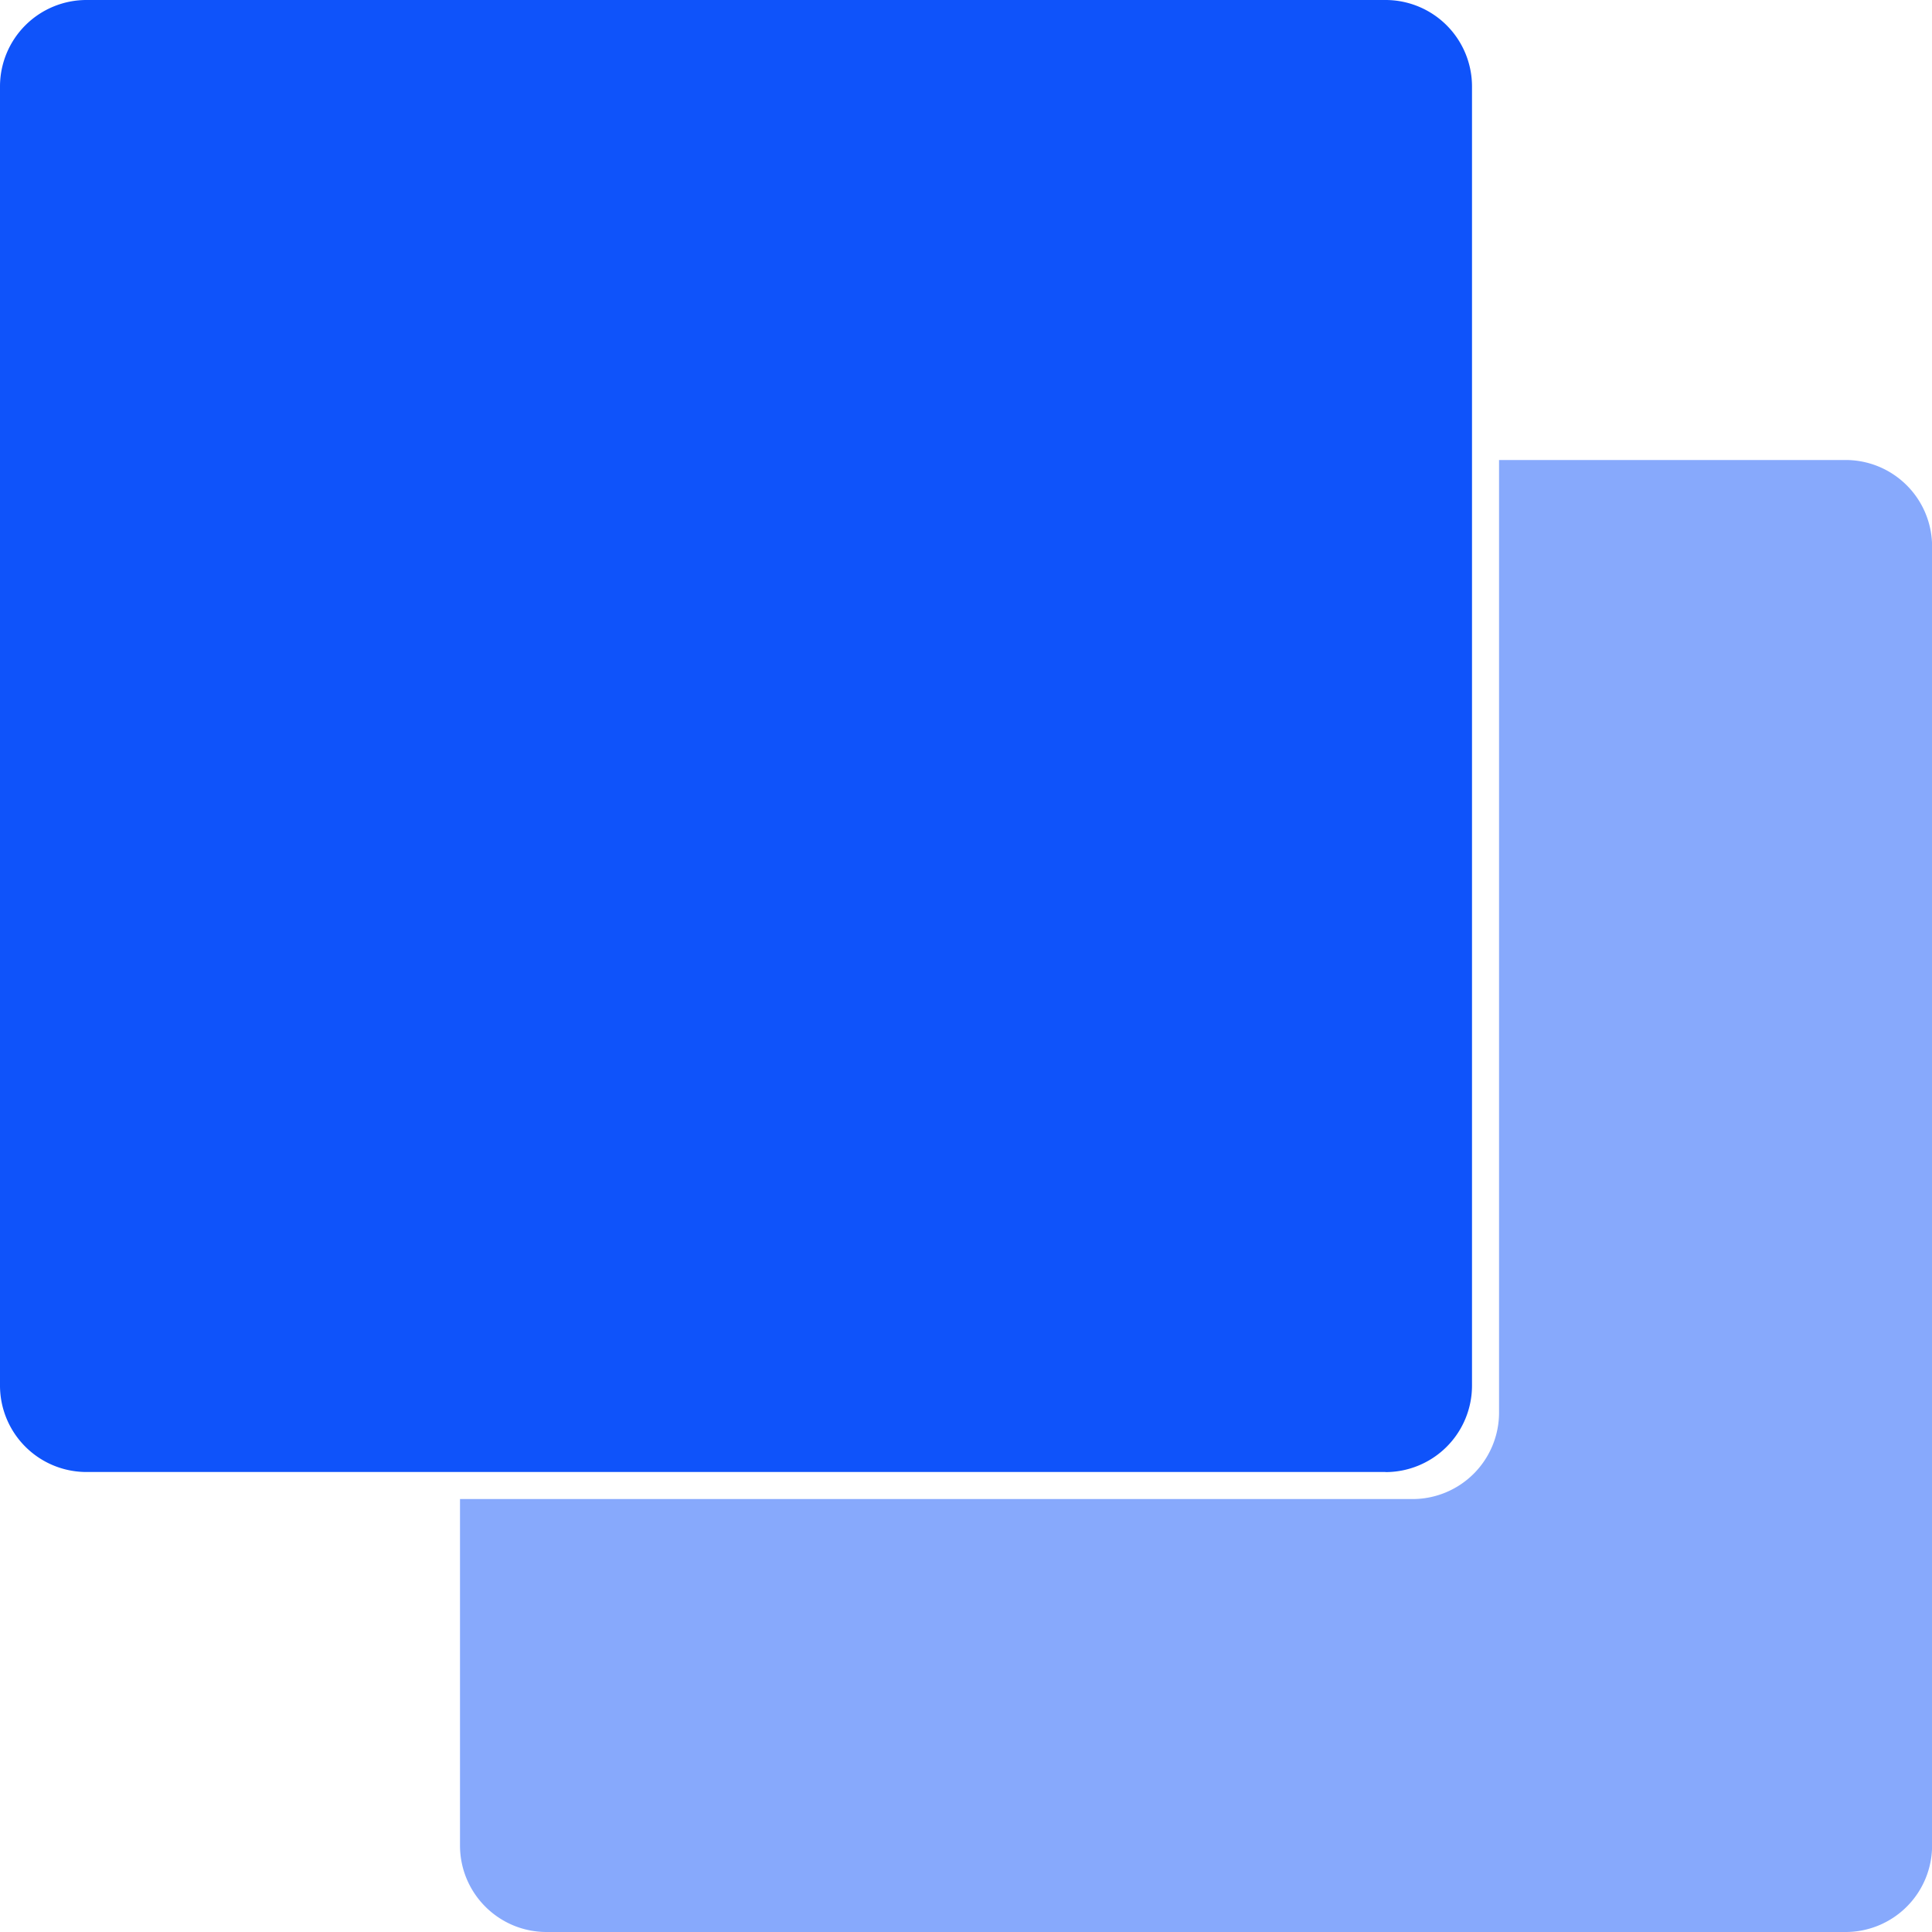 <svg xmlns="http://www.w3.org/2000/svg" width="21" height="21" viewBox="0 0 21 21"><g><g><g><g opacity=".5"><path fill="#0f53fa" d="M20.059 5h-3.765v10.353a.94.94 0 0 1-.941.941H5v3.765c0 .52.421.941.941.941H20.06a.94.94 0 0 0 .941-.941V5.94A.94.94 0 0 0 20.059 5z"/></g><g><path fill="#0f53fa" d="M15.059 16H.94A.94.94 0 0 1 0 15.059V.94A.94.94 0 0 1 .941 0H15.06A.94.94 0 0 1 16 .941V15.06a.94.94 0 0 1-.941.941z"/></g></g></g></g></svg>